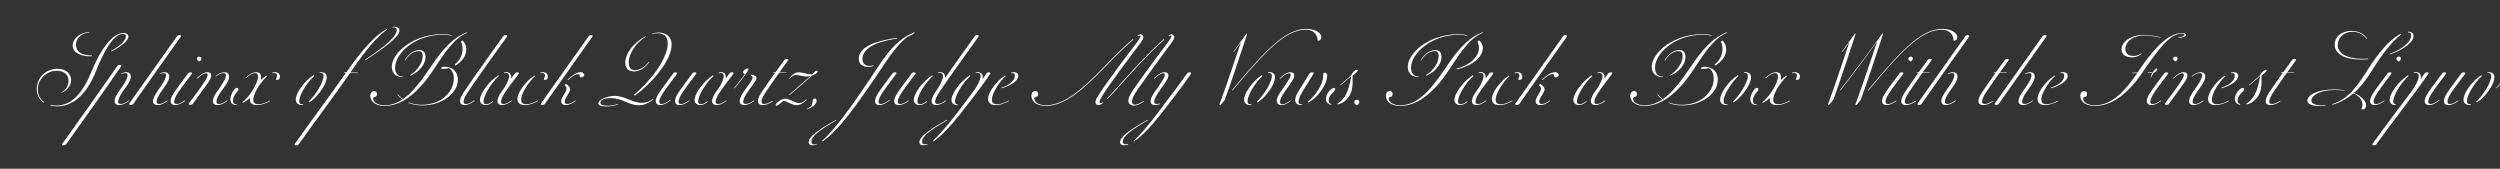 <svg width="4000" height="270" viewBox="0 0 4000 270" fill="none" xmlns="http://www.w3.org/2000/svg">
<rect x="0" y="0" width="4000" height="270" fill="#333333" stroke="none"/>
<g clip-path="url(#clip0_74_253)">
<path d="M91.08 170.165C87.375 170.165 83.54 169.645 80.42 168.93L80.68 167.76C83.475 168.345 86.855 168.865 89.91 168.865C114.48 168.865 132.55 149.04 146.59 114.07C157.445 86.835 177.27 52.775 197.615 52.775C202.75 52.775 205.415 55.31 205.415 58.625C205.415 65.255 192.48 75.59 178.05 82.285L177.595 81.31C190.53 74.68 201.45 65.125 201.45 58.3C201.45 56.155 200.215 54.27 196.575 54.27C180.91 54.27 164.66 85.665 154.325 111.99C136.385 157.555 112.4 170.165 91.08 170.165ZM58.775 142.215C58.775 125.055 73.14 110.04 91.99 110.04C105.835 110.04 113.765 118.36 113.765 128.24C113.765 136.105 108.37 144.035 98.815 148.52L98.36 147.74C105.965 143.45 109.67 136.56 109.67 129.605C109.67 119.985 102.78 113.225 91.015 113.225C74.245 113.225 60.53 126.81 60.53 142.605C60.53 150.99 63.975 158.53 70.67 163.405L69.955 164.315C62.61 159.245 58.775 151.055 58.775 142.215ZM116.3 72.86C116.3 62.525 126.505 52.45 142.56 51.15L142.69 51.995C128 53.36 121.565 62.85 121.565 71.82C121.565 82.935 131.315 88.915 147.175 88.72L147.24 89.825C146.135 90.02 145.29 90.085 144.12 90.085C128.975 90.085 116.3 84.365 116.3 72.86ZM101.642 232.5C99.108 232.5 98.522 231.785 100.082 229.575C125.237 194.215 162.808 141.63 187.443 105.945C188.548 104.32 189.653 103.865 191.538 103.865C194.073 103.865 194.788 104.58 193.293 106.79C169.763 141.11 132.842 193.045 106.127 230.42C104.892 232.045 103.592 232.5 101.642 232.5ZM183.283 161.78C183.283 158.14 185.428 153.265 189.198 147.675C191.733 143.775 193.683 141.305 197.258 136.04C201.483 129.67 204.148 124.34 204.148 120.44C204.148 118.555 203.498 116.865 200.443 116.865C198.623 116.865 196.478 117.45 194.203 118.62L193.878 117.71C196.673 116.28 199.338 115.5 201.743 115.5C204.538 115.5 206.358 116.41 207.463 117.515C208.828 118.945 209.348 120.7 209.348 122.52C209.348 124.925 208.438 128.955 204.278 135.325C201.223 140.07 198.883 142.8 195.958 147.155C191.668 153.59 189.003 159.05 189.003 162.625C189.003 164.64 189.848 166.395 193.098 166.395C196.673 166.395 201.223 164.185 206.033 160.61L206.618 161.455C201.028 165.615 195.438 168.15 190.823 168.15C188.223 168.15 186.208 167.435 184.908 166.135C183.868 165.095 183.283 163.665 183.283 161.78ZM209.052 167.825C206.517 167.825 205.737 167.045 207.362 164.835C232.582 129.54 261.052 89.045 283.022 58.3C284.192 56.675 284.907 56.22 287.052 56.22C289.587 56.22 290.562 56.87 288.937 59.145C267.487 89.11 236.937 132.53 213.537 165.745C212.367 167.37 211.002 167.825 209.052 167.825ZM244.737 161.78C244.737 158.14 246.947 153.265 250.717 147.675C253.252 143.775 255.202 141.305 258.712 136.04C263.002 129.67 265.667 124.34 265.667 120.44C265.667 118.555 265.017 116.865 261.962 116.865C260.142 116.865 257.997 117.45 255.722 118.62L255.397 117.71C258.192 116.28 260.857 115.5 263.262 115.5C266.057 115.5 267.812 116.41 268.917 117.515C270.347 118.945 270.802 120.7 270.802 122.52C270.802 124.925 269.892 128.955 265.797 135.325C262.742 140.07 260.402 142.8 257.477 147.155C253.122 153.59 250.522 159.05 250.522 162.625C250.522 164.64 251.367 166.395 254.552 166.395C258.192 166.395 262.742 164.185 267.552 160.61L268.137 161.455C262.482 165.615 256.957 168.15 252.342 168.15C249.742 168.15 247.662 167.435 246.362 166.135C245.387 165.095 244.737 163.665 244.737 161.78ZM318.987 98.21C317.557 98.21 315.087 96.13 315.087 93.855C315.087 91.84 316.907 90.605 318.922 90.605C320.937 90.605 322.302 91.775 322.302 93.53C322.302 94.83 321.587 95.87 320.872 96.91C320.287 97.495 319.897 98.21 318.987 98.21ZM272.967 161.65C272.967 158.075 275.047 153.265 278.817 147.675C284.342 139.355 292.467 129.02 300.527 117.905C301.697 116.41 302.412 115.76 304.622 115.76C307.222 115.76 308.002 116.67 306.442 118.815C298.707 129.41 292.402 137.08 285.577 147.155C281.222 153.59 278.622 159.05 278.622 162.625C278.622 164.705 279.467 166.46 282.587 166.46C286.162 166.46 290.777 164.185 295.587 160.61L296.172 161.455C290.517 165.615 284.927 168.15 280.442 168.15C277.907 168.15 275.892 167.435 274.657 166.135C273.617 165.095 272.967 163.6 272.967 161.65ZM304.497 167.695C301.832 167.695 301.052 166.85 302.677 164.705C310.672 153.72 313.597 150.6 322.112 138.445C330.822 126.03 332.317 121.935 332.317 119.725C332.317 118.23 331.602 117.19 329.652 117.19C326.207 117.19 321.072 120.57 315.482 125.965L314.767 125.185C320.747 119.465 326.727 115.5 331.797 115.5C334.007 115.5 335.697 116.215 336.737 117.255C337.517 118.035 338.037 119.14 338.037 120.765C338.037 124.145 335.567 128.5 332.057 133.44C324.647 143.775 316.782 154.89 308.852 165.615C307.747 167.11 306.642 167.695 304.497 167.695ZM340.572 161.78C340.572 158.14 342.717 153.265 346.487 147.675C349.022 143.775 350.972 141.305 354.547 136.04C358.772 129.67 361.437 124.34 361.437 120.44C361.437 118.555 360.787 116.865 357.732 116.865C354.352 116.865 350.062 118.88 345.317 122.585L344.732 121.805C349.932 117.905 354.807 115.5 359.032 115.5C361.827 115.5 363.647 116.41 364.752 117.515C366.117 118.945 366.637 120.7 366.637 122.52C366.637 124.925 365.727 128.955 361.567 135.325C358.512 140.07 356.172 142.8 353.247 147.155C348.957 153.59 346.292 159.05 346.292 162.625C346.292 164.64 347.137 166.395 350.387 166.395C353.962 166.395 358.512 164.185 363.322 160.61L363.907 161.455C358.252 165.615 352.727 168.15 348.112 168.15C345.512 168.15 343.497 167.435 342.197 166.135C341.157 165.095 340.572 163.665 340.572 161.78ZM387.995 163.405C397.745 156.255 412.825 134.155 412.825 122.585C412.825 119.27 411.85 116.93 408.015 116.93C404.375 116.93 399.825 119.14 393.65 125.12L393 124.34C399.63 118.1 404.895 115.5 409.9 115.5C413.02 115.5 414.775 116.54 415.88 117.645C417.505 119.27 417.96 122.845 417.375 127.98C420.56 125.25 424.265 122.26 426.475 120.895L427.19 122C416.725 131.555 405.22 149.495 405.22 159.57C405.22 163.665 407.17 166.785 413.28 166.785C417.96 166.785 424.59 164.965 431.87 160.675L432.26 161.585C424.59 166.135 417.245 168.15 411.2 168.15C406.52 168.15 403.66 166.98 401.775 165.16C400.475 163.86 399.37 161.195 399.89 156.775C396.38 159.895 392.61 162.56 388.71 164.64L387.995 163.405ZM368.625 158.465C368.625 152.225 373.175 144.945 375.45 142.605C376.62 141.435 377.595 140.59 379.22 140.59C380.715 140.59 381.56 141.565 381.56 142.865C381.56 146.505 372.72 151.705 372.72 160.805C372.72 164.9 374.54 166.915 377.855 166.915C378.245 166.915 378.635 166.85 379.025 166.785L379.155 167.89C378.7 167.955 378.31 167.955 377.79 167.955C371.745 167.955 368.625 164.51 368.625 158.465ZM435.51 116.345C437.07 115.825 438.695 115.5 440.19 115.5C445.13 115.5 447.925 118.62 447.925 122.715C447.925 124.145 447.535 125.64 446.495 126.745C445.78 127.395 444.74 127.85 442.79 127.85C441.945 127.85 441.555 127.525 441.555 126.81C441.555 125.445 443.245 123.69 443.245 120.895C443.245 118.23 441.88 116.8 439.15 116.8C438.11 116.8 437.005 116.995 435.835 117.385L435.51 116.345ZM482.897 168.15C479.582 168.15 477.047 166.915 475.552 165.355C474.317 164.12 473.212 162.3 473.212 159.245C473.212 151.055 481.467 138.38 491.412 128.435C494.532 125.25 498.302 122.39 501.812 120.31L502.657 121.61C491.672 131.62 478.802 151.38 478.802 161.78C478.802 164.9 479.907 166.915 483.092 166.915C483.677 166.915 484.262 166.85 484.847 166.72L485.042 167.955C484.392 168.085 483.677 168.15 482.897 168.15ZM493.687 162.56C505.062 152.16 517.672 131.23 517.672 121.805C517.672 118.88 516.437 116.67 513.252 116.67C512.667 116.67 512.082 116.735 511.497 116.865L511.237 115.955C512.212 115.695 513.252 115.5 514.292 115.5C516.827 115.5 519.102 116.28 520.597 117.775C521.832 119.01 522.677 120.83 522.677 123.755C522.677 133.18 513.642 146.765 503.242 157.165C500.837 159.57 497.717 162.04 494.532 163.99L493.687 162.56ZM473.996 232.5C471.461 232.5 470.486 231.785 472.111 229.575C507.861 179.46 528.921 151.64 551.216 119.79C553.231 116.995 553.491 116.475 550.371 116.475V115.695H553.491C553.946 115.695 554.076 115.695 554.466 115.305C578.581 80.335 601.461 55.57 618.621 46.405L619.336 47.575C604.906 56.675 583.716 81.44 560.706 116.02H572.341L572.276 116.865H560.056C538.086 148.91 514.361 179.915 478.221 230.42C477.051 232.11 475.946 232.5 473.996 232.5ZM583.781 95.805C616.216 73.9 634.741 58.95 634.741 47.835C634.741 45.82 633.311 43.805 630.321 43.805C629.736 43.805 629.151 43.87 628.501 44.065L628.241 43.025C629.216 42.765 630.191 42.7 631.166 42.7C635.456 42.7 639.161 45.235 639.161 48.94C639.161 58.365 618.816 73.9 584.236 96.585L583.781 95.805ZM645.046 123.495C635.231 123.625 626.911 118.49 626.911 106.79C626.911 97.105 633.476 87.355 640.626 80.205C656.551 64.28 681.836 54.66 707.381 54.66C713.361 54.66 718.431 55.245 722.786 56.22L722.591 57.13C718.626 56.155 713.816 55.635 707.901 55.635C664.481 55.635 632.111 85.015 632.111 108.415C632.111 118.23 638.026 122.65 645.046 122.65V123.495ZM592.461 153.265C592.461 148.91 594.931 145.595 598.636 145.595C601.431 145.595 603.316 147.675 603.316 150.47C603.316 153.07 601.691 155.02 599.026 155.41C597.661 155.54 597.011 155.93 597.011 157.295C597.011 162.04 601.691 168.41 615.731 168.41C625.936 168.41 635.166 165.095 643.941 159.18C640.561 156.645 637.831 153.915 635.751 151.51L636.401 150.925C638.481 153.265 641.211 155.995 644.786 158.595C659.996 148 673.841 129.8 688.791 107.57C706.471 81.31 723.501 60.315 747.486 51.54L747.811 52.32C727.791 60.315 713.231 81.44 694.706 109.975C674.036 141.76 646.606 169.515 615.731 169.515C597.596 169.515 592.461 159.765 592.461 153.265ZM647.516 96.585C652.911 86.51 662.466 80.075 670.916 80.075C676.961 80.075 680.861 83.455 680.861 91.125C680.861 102.825 670.656 115.24 656.616 121.09L656.161 120.05C667.146 113.55 676.376 100.745 676.376 89.89C676.376 83.585 673.646 81.83 669.356 81.83C662.336 81.83 653.691 87.29 648.231 96.975L647.516 96.585ZM653.756 164.575L654.081 163.73C660.321 166.46 667.081 167.63 675.141 167.63C705.561 167.63 726.101 147.35 726.101 125.705C726.101 118.815 723.956 112.575 718.301 109.065C715.636 109.715 711.736 110.3 708.746 110.3C706.601 110.3 705.561 110.04 705.561 109.13C705.561 108.09 708.616 106.855 712.061 106.855C723.891 106.855 732.601 114.785 732.601 127.525C732.601 149.625 706.601 168.67 675.986 168.67C667.471 168.67 660.191 167.435 653.756 164.575ZM727.401 103.085C735.266 97.3 740.076 88.655 740.076 77.995C740.076 73.835 739.296 70 737.476 66.75L739.946 64.735C744.236 68.765 746.056 73.575 746.056 78.84C746.056 89.37 738.906 98.925 728.896 104.775L727.401 103.085ZM743.551 168.15C741.016 168.15 739.001 167.435 737.701 166.135C736.661 165.095 736.076 163.6 736.076 161.65C736.076 158.075 738.156 153.265 741.926 147.675C761.556 118.23 786.061 85.08 804.911 58.3C806.016 56.74 806.731 56.22 808.941 56.22C811.541 56.22 812.321 57 810.826 59.145C791.586 86.315 768.771 117.19 748.686 147.155C744.331 153.59 741.731 159.05 741.731 162.625C741.731 164.705 742.576 166.46 745.696 166.46C749.271 166.46 753.886 164.185 758.696 160.61L759.281 161.455C753.626 165.615 748.036 168.15 743.551 168.15ZM776.71 168.15C774.435 168.15 772.225 167.565 770.34 165.68C768.975 164.315 767.935 162.56 767.935 159.83C767.935 152.94 774.63 141.76 782.625 133.05C787.175 128.11 792.44 123.625 797.445 120.44L798.225 121.805C786.59 131.75 773.72 152.42 773.72 162.17C773.72 164.445 774.435 166.72 777.945 166.72C781 166.72 784.64 164.965 788.475 161.975L789.125 162.82C784.38 166.59 780.285 168.15 776.71 168.15ZM795.95 161.65C795.95 158.075 798.03 153.265 801.8 147.675C803.555 145.075 805.57 142.215 807.715 139.225C811.875 132.4 814.605 125.9 814.605 121.87C814.605 119.075 813.37 116.735 809.99 116.735C809.015 116.735 807.91 116.865 806.805 117.32L806.48 116.215C807.78 115.695 809.08 115.5 810.38 115.5C813.175 115.5 814.865 116.475 815.84 117.45C817.14 118.75 818.18 121.09 817.79 125.64C819.675 123.105 821.625 120.505 823.51 117.905C824.68 116.41 825.395 115.76 827.605 115.76C830.205 115.76 830.985 116.67 829.425 118.815C821.69 129.41 815.385 137.08 808.56 147.155C804.205 153.59 801.605 159.05 801.605 162.625C801.605 164.705 802.45 166.46 805.57 166.46C809.145 166.46 813.76 164.185 818.57 160.61L819.155 161.455C813.5 165.615 807.91 168.15 803.425 168.15C800.89 168.15 798.875 167.435 797.64 166.135C796.6 165.095 795.95 163.6 795.95 161.65ZM839.835 168.15C835.155 168.15 832.36 166.98 830.475 165.16C828.915 163.6 827.81 161.455 827.81 158.4C827.81 149.365 837.365 136.625 845.295 128.695C848.415 125.575 851.86 122.91 855.175 120.895L855.825 122C845.425 131.555 833.855 149.495 833.855 159.57C833.855 163.665 835.87 166.785 841.98 166.785C846.595 166.785 853.225 164.965 860.505 160.675L860.96 161.585C853.29 166.135 845.88 168.15 839.835 168.15ZM864.145 116.345C865.77 115.825 867.33 115.5 868.825 115.5C873.83 115.5 876.56 118.62 876.56 122.715C876.56 124.145 876.235 125.64 875.13 126.745C874.48 127.395 873.44 127.85 871.425 127.85C870.58 127.85 870.19 127.525 870.19 126.81C870.19 125.445 871.945 123.69 871.945 120.895C871.945 118.23 870.58 116.8 867.785 116.8C866.745 116.8 865.705 116.995 864.535 117.385L864.145 116.345ZM867.685 167.825C865.15 167.825 864.37 167.045 865.995 164.835C891.215 129.54 919.685 89.045 941.655 58.3C942.825 56.675 943.54 56.22 945.685 56.22C948.22 56.22 949.13 56.935 947.57 59.145C925.6 89.5 890.5 140.135 872.17 165.745C871 167.435 869.635 167.825 867.685 167.825ZM897.91 161.78C897.91 155.54 906.425 147.675 906.425 141.63C906.425 140.655 905.97 138.575 903.175 135.845L905.71 134.22C909.935 137.145 912.275 140.33 912.275 142.735C912.275 148.39 903.63 156.255 903.63 162.69C903.63 164.64 904.41 166.395 907.595 166.395C911.17 166.395 915.72 164.25 920.595 160.675L921.18 161.455C915.59 165.68 910.065 168.15 905.385 168.15C903.24 168.15 900.965 167.63 899.665 166.33C898.43 165.095 897.91 163.665 897.91 161.78ZM907.92 127.525C915.85 120.05 923.195 115.5 928.72 115.5C930.93 115.5 932.555 116.215 933.53 117.19C934.245 117.97 934.83 118.88 934.83 120.05C934.83 122.39 931.58 123.82 929.565 123.82C928.2 123.82 927.485 122.975 927.485 121.22C927.485 119.725 926.705 118.685 924.82 118.685C921.05 118.685 916.175 121.35 908.7 128.24L907.92 127.525ZM1014.27 114.265C1006.99 114.265 1000.42 110.82 1000.42 100.355C1000.42 84.17 1015.63 67.075 1032.73 58.04L1033.12 58.885C1018.1 67.66 1005.95 85.535 1005.95 100.03C1005.95 108.155 1009.39 112.25 1015.96 112.25C1022.26 112.25 1030.78 108.35 1038.12 99.055L1038.84 99.575C1031.36 109.39 1023.04 114.265 1014.27 114.265ZM957.328 165.42C957.328 159.31 972.733 153.395 982.938 153.395C1000.29 153.395 1011.54 164.575 1026.81 164.575C1033.38 164.575 1039.16 162.17 1045.08 158.205L1045.73 158.855C1038.45 164.575 1031.17 168.41 1021.87 168.41C1006.08 168.41 996.003 156.97 976.763 156.97C966.688 156.97 960.643 160.22 960.643 164.185C960.643 167.435 964.543 169.125 971.953 169.125C977.088 169.125 983.003 168.28 988.723 166.525L989.048 167.37C982.938 169.255 976.308 170.36 969.678 170.36C961.098 170.36 957.328 168.475 957.328 165.42ZM1014.01 151.835C1039.62 131.49 1068.41 93.79 1068.41 69.805C1068.41 57.78 1061.26 53.165 1052.1 53.165C1048.98 53.165 1046.18 53.685 1043.39 54.465L1043.19 53.75C1046.7 52.58 1050.08 52.06 1053.33 52.06C1064.58 52.06 1074.59 57.585 1074.59 71.69C1074.59 96.585 1043.13 133.18 1015.89 152.94L1014.01 151.835ZM1056.44 168.15C1054.03 168.15 1052.08 167.435 1050.85 166.2C1049.81 165.16 1049.16 163.73 1049.16 161.78C1049.16 158.205 1051.3 153.395 1055.14 147.675C1060.66 139.355 1068.66 129.15 1076.91 117.905C1078.02 116.41 1078.73 115.76 1080.94 115.76C1083.61 115.76 1084.32 116.67 1082.76 118.815C1075.03 129.41 1068.53 137.34 1061.83 147.285C1057.41 153.72 1054.81 159.245 1054.81 162.755C1054.81 164.705 1055.59 166.395 1058.58 166.395C1062.29 166.395 1067.23 163.795 1072.43 159.7L1073.01 160.48C1066.97 165.225 1061.18 168.15 1056.44 168.15ZM1079.97 161.65C1079.97 158.075 1082.05 153.265 1085.82 147.675C1091.34 139.355 1099.47 129.02 1107.53 117.905C1108.7 116.41 1109.35 115.76 1111.56 115.76C1114.22 115.76 1115 116.67 1113.44 118.815C1105.64 129.41 1099.34 137.08 1092.58 147.155C1088.22 153.59 1085.62 159.05 1085.62 162.625C1085.62 164.705 1086.47 166.46 1089.59 166.46C1093.16 166.46 1097.78 164.185 1102.59 160.61L1103.17 161.455C1097.52 165.615 1091.93 168.15 1087.44 168.15C1084.91 168.15 1082.89 167.435 1081.59 166.135C1080.55 165.095 1079.97 163.6 1079.97 161.65ZM1120.12 168.15C1117.84 168.15 1115.63 167.565 1113.75 165.68C1112.38 164.315 1111.34 162.56 1111.34 159.83C1111.34 152.94 1118.04 141.76 1126.03 133.05C1130.58 128.11 1135.85 123.625 1140.85 120.44L1141.63 121.805C1130 131.75 1117.13 152.42 1117.13 162.17C1117.13 164.445 1117.84 166.72 1121.35 166.72C1124.41 166.72 1128.05 164.965 1131.88 161.975L1132.53 162.82C1127.79 166.59 1123.69 168.15 1120.12 168.15ZM1139.36 161.65C1139.36 158.075 1141.44 153.265 1145.21 147.675C1146.96 145.075 1148.98 142.215 1151.12 139.225C1155.28 132.4 1158.01 125.9 1158.01 121.87C1158.01 119.075 1156.78 116.735 1153.4 116.735C1152.42 116.735 1151.32 116.865 1150.21 117.32L1149.89 116.215C1151.19 115.695 1152.49 115.5 1153.79 115.5C1156.58 115.5 1158.27 116.475 1159.25 117.45C1160.55 118.75 1161.59 121.09 1161.2 125.64C1163.08 123.105 1165.03 120.505 1166.92 117.905C1168.09 116.41 1168.8 115.76 1171.01 115.76C1173.61 115.76 1174.39 116.67 1172.83 118.815C1165.1 129.41 1158.79 137.08 1151.97 147.155C1147.61 153.59 1145.01 159.05 1145.01 162.625C1145.01 164.705 1145.86 166.46 1148.98 166.46C1152.55 166.46 1157.17 164.185 1161.98 160.61L1162.56 161.455C1156.91 165.615 1151.32 168.15 1146.83 168.15C1144.3 168.15 1142.28 167.435 1141.05 166.135C1140.01 165.095 1139.36 163.6 1139.36 161.65ZM1191.03 168.15C1188.43 168.15 1186.35 167.435 1185.05 166.135C1184.01 165.095 1183.43 163.665 1183.43 161.78C1183.43 158.14 1185.64 153.265 1189.34 147.675C1191.94 143.71 1195.52 138.77 1198.64 134.48C1201.82 130.125 1204.1 127.005 1204.1 124.275C1204.1 122.455 1202.99 121.285 1201.04 120.57L1201.69 119.335C1206.24 119.92 1210.34 121.48 1210.34 125.055C1210.34 128.11 1207.28 131.815 1202.73 137.99C1200.52 140.85 1198.9 143.125 1196.17 147.155C1191.81 153.59 1189.15 159.05 1189.15 162.625C1189.15 164.64 1189.99 166.395 1193.24 166.395C1196.82 166.395 1201.37 164.185 1206.11 160.675L1206.76 161.455C1201.17 165.68 1195.65 168.15 1191.03 168.15ZM1174.46 140.915C1182.45 131.035 1186.68 125.705 1191.81 118.555C1189.67 117.84 1189.02 116.93 1189.02 115.695C1189.02 112.12 1194.22 109.455 1196.23 109.455C1197.14 109.455 1197.53 109.845 1197.53 110.495C1197.53 112.9 1193.37 119.075 1175.24 141.435L1174.46 140.915ZM1220.44 168.15C1217.71 168.15 1215.69 167.435 1214.33 166.135C1213.29 165.095 1212.7 163.6 1212.7 161.65C1212.7 157.88 1214.98 152.94 1218.94 146.96C1227.72 134.025 1233.63 125.51 1239.03 118.035C1239.87 116.8 1239.42 116.54 1237.27 116.54V115.76H1240.65C1245.14 109.52 1249.3 103.735 1254.69 96.39C1255.86 94.765 1256.9 94.31 1258.85 94.31C1261.39 94.31 1262.17 95.025 1260.48 97.3C1255.08 104.97 1251.18 110.235 1246.96 116.02H1258.33V116.8H1246.44C1241.04 124.275 1235.32 132.335 1225.7 146.505C1221.15 153.265 1218.36 158.79 1218.36 162.56C1218.36 164.575 1219.14 166.395 1222.71 166.395C1226.42 166.395 1230.97 164.445 1235.84 161.325L1236.36 162.235C1230.71 165.94 1225.18 168.15 1220.44 168.15ZM1262.44 151.705C1274.4 141.37 1289.02 128.63 1296.82 121.61L1296.63 121.35C1294.16 121.935 1291.95 122.39 1289.87 122.39C1284.54 122.39 1277 119.855 1273.68 119.855C1270.24 119.855 1266.92 122.13 1263.28 126.095L1262.5 125.315C1267.57 119.465 1272.38 115.63 1277.91 115.63C1283.11 115.63 1292.08 119.01 1299.23 119.01C1303.13 115.045 1305.34 113.16 1307.09 113.16C1307.94 113.16 1308.39 113.615 1308.39 114.395C1308.39 115.955 1305.27 119.075 1299.36 120.765C1289.61 129.54 1275.05 142.15 1263.09 152.42L1262.44 151.705ZM1240.99 168.02C1240.99 164.835 1250.35 157.88 1256.46 157.88C1263.41 157.88 1271.99 164.965 1278.75 164.965C1282.26 164.965 1286.16 162.625 1289.93 159.115L1290.71 159.895C1285.38 165.095 1280.12 168.28 1274.66 168.28C1266.79 168.28 1259.32 161.78 1253.34 161.26C1246.84 167.045 1244.43 169.125 1242.29 169.125C1241.31 169.125 1240.99 168.67 1240.99 168.02ZM1291.09 174.26C1296.23 171.855 1300.13 169.06 1300.13 161.78C1300.13 159.18 1301.95 157.62 1303.64 157.62C1305.33 157.62 1306.63 159.18 1306.63 161.13C1306.63 167.695 1297.59 172.895 1291.29 174.975L1291.09 174.26ZM1388.94 107.05C1381.27 107.05 1373.99 103.28 1373.99 94.18C1373.99 71.495 1412.4 63.5 1435.28 60.64V61.745C1414.16 64.865 1379.9 72.665 1379.9 94.44C1379.9 101.005 1383.67 105.425 1390.82 105.425C1393.36 105.425 1395.57 105.1 1397.52 104.58L1397.84 105.49C1395.37 106.4 1392.38 107.05 1388.94 107.05ZM1293.78 227.56C1293.78 218.915 1309.18 207.735 1337.65 191.745L1338.04 192.655C1311.26 208.125 1298.2 217.94 1298.2 226.65C1298.2 229.38 1299.5 231.135 1302.68 231.135C1303.85 231.135 1305.09 230.875 1306.39 230.485L1306.71 231.265C1304.37 232.045 1302.1 232.5 1300.02 232.5C1296.05 232.5 1293.78 230.745 1293.78 227.56ZM1315.36 225.025C1324.98 217.225 1337.13 202.535 1350.33 185.635C1365.08 165.94 1379.71 145.01 1404.41 107.57C1425.47 75.85 1441.07 60.315 1463.04 51.54L1463.23 52.32C1461.28 54.66 1457.45 56.935 1452.57 58.365C1440.09 67.595 1425.73 85.6 1409.93 109.975C1397.91 128.565 1371.91 165.615 1358.45 183.035C1342.07 203.9 1327.71 218.525 1316.2 226.195L1315.36 225.025ZM1407.21 168.15C1404.8 168.15 1402.85 167.435 1401.62 166.2C1400.58 165.16 1399.93 163.73 1399.93 161.78C1399.93 158.205 1402.07 153.395 1405.91 147.675C1411.43 139.355 1419.43 129.15 1427.68 117.905C1428.79 116.41 1429.5 115.76 1431.71 115.76C1434.38 115.76 1435.09 116.67 1433.53 118.815C1425.8 129.41 1419.3 137.34 1412.6 147.285C1408.18 153.72 1405.58 159.245 1405.58 162.755C1405.58 164.705 1406.36 166.395 1409.35 166.395C1413.06 166.395 1418 163.795 1423.2 159.7L1423.78 160.48C1417.74 165.225 1411.95 168.15 1407.21 168.15ZM1430.74 161.65C1430.74 158.075 1432.82 153.265 1436.59 147.675C1442.11 139.355 1450.24 129.02 1458.3 117.905C1459.47 116.41 1460.12 115.76 1462.33 115.76C1464.99 115.76 1465.77 116.67 1464.21 118.815C1456.41 129.41 1450.11 137.08 1443.35 147.155C1438.99 153.59 1436.39 159.05 1436.39 162.625C1436.39 164.705 1437.24 166.46 1440.36 166.46C1443.93 166.46 1448.55 164.185 1453.36 160.61L1453.94 161.455C1448.29 165.615 1442.7 168.15 1438.21 168.15C1435.68 168.15 1433.66 167.435 1432.36 166.135C1431.32 165.095 1430.74 163.6 1430.74 161.65ZM1470.89 168.15C1468.61 168.15 1466.4 167.565 1464.52 165.68C1463.15 164.315 1462.11 162.56 1462.11 159.83C1462.11 152.94 1468.81 141.76 1476.8 133.05C1481.35 128.11 1486.62 123.625 1491.62 120.44L1492.4 121.805C1480.77 131.75 1467.9 152.42 1467.9 162.17C1467.9 164.445 1468.61 166.72 1472.12 166.72C1475.18 166.72 1478.82 164.965 1482.65 161.975L1483.3 162.82C1478.56 166.59 1474.46 168.15 1470.89 168.15ZM1490.52 161.65C1490.52 158.075 1492.6 153.265 1496.37 147.675C1497.08 146.635 1497.8 145.53 1498.51 144.425L1498.45 144.49C1504.49 135.91 1508.78 126.94 1508.78 121.87C1508.78 119.075 1507.55 116.67 1504.17 116.67C1503.19 116.67 1502.09 116.8 1500.98 117.255L1500.66 116.215C1501.96 115.695 1503.26 115.5 1504.56 115.5C1507.35 115.5 1509.04 116.475 1510.02 117.45C1511.25 118.685 1512.23 120.765 1512.03 124.795C1528.02 101.85 1545.25 78.32 1559.35 58.3C1560.46 56.74 1561.17 56.22 1563.38 56.22C1565.98 56.22 1566.76 57 1565.27 59.145C1546.03 86.315 1523.21 117.19 1503.13 147.155C1498.77 153.59 1496.17 159.05 1496.17 162.625C1496.17 164.705 1497.02 166.46 1500.14 166.46C1503.71 166.46 1508.33 164.185 1513.14 160.61L1513.72 161.455C1508.07 165.615 1502.48 168.15 1497.99 168.15C1495.46 168.15 1493.44 167.435 1492.14 166.135C1491.1 165.095 1490.52 163.6 1490.52 161.65ZM1492.65 225.415C1511.89 207.54 1537.43 172.895 1546.21 161.13L1558.69 144.49C1564.73 135.91 1569.02 126.94 1569.02 121.87C1569.02 119.075 1567.72 116.67 1564.41 116.67C1563.43 116.67 1562.33 116.8 1561.22 117.255L1560.83 116.215C1562.2 115.695 1563.5 115.5 1564.8 115.5C1567.59 115.5 1569.22 116.475 1570.26 117.45C1571.49 118.685 1573.18 121.35 1572.08 126.81C1574.22 123.625 1576.37 120.375 1578.45 117.45C1579.36 116.15 1580.14 115.76 1581.96 115.76C1584.75 115.76 1585.4 116.605 1583.91 118.815C1572.01 136.3 1558.56 154.11 1535.81 183.035C1519.36 203.9 1504.8 218.72 1493.3 226.39L1492.65 225.415ZM1471 227.56C1471 218.85 1486.41 207.735 1514.94 191.68L1515.33 192.59C1488.49 208.125 1475.36 217.94 1475.36 226.52C1475.36 229.185 1476.66 230.94 1479.84 230.94C1481.01 230.94 1482.31 230.68 1483.68 230.29L1484 231.2C1481.6 232.045 1479.32 232.5 1477.18 232.5C1473.28 232.5 1471 230.745 1471 227.56ZM1522.35 159.83C1522.35 152.94 1529.05 141.76 1537.11 132.985C1541.59 128.11 1546.86 123.625 1551.86 120.44L1552.64 121.805C1540.94 131.75 1528.01 152.485 1528.01 162.365C1528.01 164.64 1528.79 166.915 1532.1 167.045L1532.04 168.215C1528.79 168.28 1526.64 167.565 1524.69 165.68C1523.39 164.315 1522.35 162.56 1522.35 159.83ZM1592.93 168.15C1588.25 168.15 1585.39 166.98 1583.57 165.16C1582.01 163.6 1580.97 161.455 1580.97 158.27C1580.97 149.3 1589.68 137.21 1597.8 129.085C1600.79 126.095 1604.56 123.105 1608.27 120.765L1608.92 121.935C1598.26 131.23 1587.01 149.625 1587.01 159.57C1587.01 163.665 1588.9 166.785 1595.14 166.785C1599.82 166.785 1606.45 165.095 1613.79 161L1614.18 161.845C1606.32 166.2 1598.71 168.15 1592.93 168.15ZM1602.42 140.2C1614.38 136.365 1623.74 129.41 1623.74 121.09C1623.74 118.555 1622.83 116.93 1620.03 116.93C1619.32 116.93 1618.47 117.06 1617.56 117.19L1617.37 116.28C1618.86 115.825 1620.42 115.5 1621.92 115.5C1627.18 115.5 1629.26 118.295 1629.26 121.48C1629.26 129.02 1617.69 137.015 1602.81 141.24L1602.42 140.2ZM1673.5 169.515C1655.37 169.515 1650.23 159.765 1650.23 153.265C1650.23 148.91 1652.77 145.595 1656.41 145.595C1659.2 145.595 1661.15 147.675 1661.15 150.47C1661.15 153.07 1659.46 155.02 1656.8 155.41C1655.43 155.54 1654.85 155.93 1654.85 157.295C1654.85 162.04 1659.53 168.41 1673.63 168.41C1702.04 168.41 1732.26 142.67 1765.41 108.09C1787.84 84.69 1801.29 72.08 1812.67 62.525L1813.38 63.435C1802.59 72.6 1789.4 85.015 1766.26 108.935C1733.04 143.385 1703.01 169.515 1673.5 169.515ZM1752.74 163.665C1752.74 160.74 1754.36 157.555 1757.22 153.005C1772.5 128.695 1805.32 85.925 1816.96 70.65C1822.22 63.825 1824.69 59.665 1824.69 57.845C1824.69 57.26 1824.43 56.87 1823.78 56.87C1823.13 56.87 1822.09 57.26 1820.79 58.04L1820.14 56.935C1822.09 55.635 1823.72 54.92 1824.82 54.92C1826.71 54.92 1829.37 56.155 1829.37 59.6C1829.37 62.2 1826.97 65.84 1823.78 70.13C1805.39 94.57 1772.56 137.795 1761.9 156.32C1758.52 161.845 1758.85 165.16 1760.73 165.16C1761.58 165.16 1762.81 164.64 1764.37 163.535L1765.09 164.38C1761.71 167.175 1759.63 168.215 1757.74 168.215C1754.75 168.215 1752.74 166.33 1752.74 163.665ZM1771.26 157.425C1781.66 147.025 1792.06 134.35 1816.89 107.57C1838.21 84.625 1851.47 71.95 1862.13 62.59L1862.91 63.435C1852.77 72.405 1839.64 84.95 1817.74 108.48C1793.56 134.48 1783.09 147.35 1772.04 158.27L1771.26 157.425ZM1805.32 161.065C1805.32 155.41 1809.81 148.13 1817.41 137.34C1832.88 115.5 1858.69 80.725 1866.49 70.52C1871.75 63.695 1874.16 59.6 1874.16 57.78C1874.16 57.195 1873.9 56.805 1873.25 56.805C1872.6 56.805 1871.56 57.195 1870.26 57.975L1869.61 56.935C1871.56 55.635 1873.31 54.855 1874.42 54.855C1876.11 54.855 1878.9 56.35 1878.9 59.405C1878.9 61.745 1876.43 65.84 1873.25 70.065C1858.95 88.915 1835.35 121.415 1821.57 141.175C1813.06 153.33 1811.11 159.115 1811.11 162.625C1811.11 166.005 1812.99 167.435 1815.92 167.435C1819.43 167.435 1824.5 165.16 1829.76 161.52L1830.35 162.3C1824.56 166.46 1818.91 168.995 1814.36 168.995C1811.17 168.995 1808.77 167.825 1807.4 166.395C1806.1 165.16 1805.32 163.405 1805.32 161.065ZM1848.14 168.15C1845.87 168.15 1843.85 167.565 1842.49 166.2C1841.51 165.16 1840.93 163.795 1840.93 161.975C1840.93 158.27 1843.2 153.33 1847.1 147.61C1850.16 143.06 1851.78 140.98 1854.25 137.405C1862.44 125.64 1863.81 121.805 1863.81 119.725C1863.81 118.23 1863.09 117.19 1861.14 117.19C1857.7 117.19 1852.56 120.57 1846.91 125.965L1846.19 125.185C1852.24 119.465 1858.15 115.5 1863.29 115.5C1865.43 115.5 1867.19 116.215 1868.23 117.255C1869.01 118.035 1869.53 119.14 1869.53 120.83C1869.53 124.08 1867.19 128.11 1864.07 132.66C1861.27 136.82 1857.63 141.695 1853.73 147.415C1849.38 153.85 1846.65 159.245 1846.65 162.755C1846.65 164.705 1847.43 166.395 1850.42 166.395C1852.04 166.395 1853.67 166.07 1855.36 165.42L1855.55 166.59C1852.82 167.565 1850.48 168.15 1848.14 168.15ZM1792.11 227.56C1792.11 218.85 1807.52 207.735 1836.12 191.68L1836.44 192.59C1809.6 208.125 1796.53 217.94 1796.53 226.52C1796.53 229.185 1797.83 230.94 1801.02 230.94C1802.19 230.94 1803.49 230.68 1804.85 230.29L1805.11 231.2C1802.77 232.045 1800.5 232.5 1798.35 232.5C1794.39 232.5 1792.11 230.745 1792.11 227.56ZM1813.63 225.22C1823.25 217.355 1835.47 202.6 1848.66 185.635C1882.33 141.175 1888.05 133.44 1899.17 117.905C1900.21 116.28 1901.05 115.76 1903.13 115.76C1905.86 115.76 1906.51 116.605 1905.08 118.815C1890.46 140.2 1873.43 162.04 1856.92 183.035C1840.54 203.9 1825.91 218.72 1814.47 226.39L1813.63 225.22ZM1950.95 167.63C1966.81 124.6 1977.67 89.89 1985.01 68.895L1984.62 68.635L1974.09 83.325L1973.44 82.74L1994.37 53.685L1995.54 54.14C1984.56 86.965 1972.92 122.975 1959.73 159.765L1952.84 168.215L1950.95 167.63ZM1971.36 144.035C2030.12 72.795 2059.96 46.21 2090.25 46.21C2105.26 46.21 2114.23 53.23 2114.23 59.405C2114.23 63.045 2111.76 65.125 2109.42 65.125C2108.38 65.125 2108.12 64.8 2108.12 63.63C2107.6 55.375 2101.82 47.575 2089.21 47.575C2058.72 47.575 2028.24 76.955 1972.08 144.75L1971.36 144.035ZM2000.24 168.15C1996.93 168.15 1994.39 166.915 1992.9 165.355C1991.66 164.12 1990.56 162.3 1990.56 159.245C1990.56 151.055 1998.81 138.38 2008.76 128.435C2011.88 125.25 2015.65 122.39 2019.16 120.31L2020 121.61C2009.02 131.62 1996.15 151.38 1996.15 161.78C1996.15 164.9 1997.25 166.915 2000.44 166.915C2001.02 166.915 2001.61 166.85 2002.19 166.72L2002.39 167.955C2001.74 168.085 2001.02 168.15 2000.24 168.15ZM2011.03 162.56C2022.41 152.16 2035.02 131.23 2035.02 121.805C2035.02 118.88 2033.78 116.67 2030.6 116.67C2030.01 116.67 2029.43 116.735 2028.84 116.865L2028.58 115.955C2029.56 115.695 2030.6 115.5 2031.64 115.5C2034.17 115.5 2036.45 116.28 2037.94 117.775C2039.18 119.01 2040.02 120.83 2040.02 123.755C2040.02 133.18 2030.99 146.765 2020.59 157.165C2018.18 159.57 2015.06 162.04 2011.88 163.99L2011.03 162.56ZM2050.59 168.15C2047.93 168.15 2045.85 167.24 2044.48 165.94C2043.44 164.9 2042.73 163.405 2042.73 161.325C2042.73 157.685 2045 152.875 2048.64 147.35C2051.31 143.255 2053.13 140.98 2055.6 137.405C2063.79 125.64 2065.09 121.805 2065.09 119.725C2065.09 118.23 2064.44 117.255 2062.49 117.255C2059.04 117.255 2053.91 120.57 2048.25 125.965L2047.54 125.185C2053.45 119.465 2059.5 115.5 2064.57 115.5C2066.78 115.5 2068.47 116.215 2069.57 117.255C2070.29 118.035 2070.87 119.14 2070.87 120.765C2070.87 123.95 2068.6 127.98 2065.54 132.4C2062.88 136.495 2059.24 141.37 2055.34 147.09C2050.85 153.655 2047.99 159.245 2047.99 162.95C2047.99 164.965 2048.84 166.915 2051.89 166.915C2055.34 166.915 2059.76 164.51 2064.31 160.74L2064.89 161.52C2060.02 165.615 2055.21 168.15 2050.59 168.15ZM2072.3 160.025C2072.3 155.995 2074.12 151.705 2078.09 145.14C2081.6 139.355 2089.33 127.2 2095.12 117.84C2096.22 116.215 2097.26 115.76 2099.47 115.76C2102.2 115.76 2102.66 116.41 2101.23 118.75C2096.22 126.81 2092.97 132.14 2088.23 139.55C2081.08 150.925 2077.63 158.01 2077.63 162.43C2077.63 164.835 2078.48 166.98 2081.99 166.98C2082.51 166.98 2082.96 166.915 2083.48 166.785L2083.61 167.89C2082.9 168.02 2082.18 168.085 2081.4 168.085C2078.93 168.085 2076.27 167.435 2074.38 165.55C2073.21 164.38 2072.3 162.625 2072.3 160.025ZM2092.19 163.015C2104.67 153.135 2117.02 135 2117.02 122.065C2117.02 117.71 2117.35 116.15 2119.43 116.15C2121.7 116.15 2123.52 117.97 2123.52 120.57C2123.52 133.245 2113.51 147.025 2105.06 155.475C2102.14 158.4 2096.74 162.105 2092.97 164.25L2092.19 163.015ZM2129.82 167.63C2124.56 166.72 2121.44 163.08 2121.44 158.14C2121.44 150.08 2129.89 140.59 2134.18 140.59C2135.61 140.59 2136.52 141.435 2136.52 142.865C2136.52 144.165 2135.54 145.01 2134.76 145.92C2132.94 147.935 2125.86 153.395 2125.86 160.675C2125.86 163.86 2127.22 165.875 2130.21 166.525L2129.82 167.63ZM2139.9 165.875C2151.6 158.985 2158.03 146.18 2161.87 122.39L2161.61 122.13C2154.52 128.305 2150.1 132.075 2144.71 136.56L2144.19 135.91C2149.78 131.165 2154.52 127.135 2162 120.505C2163.1 116.67 2168.3 111.6 2171.23 111.6C2172.14 111.6 2172.46 112.055 2172.46 112.575C2172.46 114.005 2169.28 117.45 2164.14 120.96C2164.6 138.315 2164.34 149.365 2153.61 160.09C2150.36 163.34 2145.42 166.07 2140.16 167.11L2139.9 165.875ZM2171.15 168.41C2169.52 168.41 2166.66 166.005 2166.66 163.275C2166.66 161 2168.74 159.635 2171.15 159.635C2173.36 159.635 2174.92 160.935 2174.92 163.015C2174.92 164.51 2174.2 165.745 2173.29 166.785C2172.77 167.5 2172.12 168.41 2171.15 168.41ZM2270.55 122.65C2263.53 122.65 2257.62 118.23 2257.62 108.415C2257.62 85.015 2291.16 55.635 2333.41 55.635C2338.74 55.635 2343.55 56.155 2347.51 57.13L2347.71 56.22C2343.35 55.245 2338.22 54.66 2332.89 54.66C2307.34 54.66 2282.06 64.28 2266.13 80.205C2258.98 87.355 2252.42 97.105 2252.42 106.79C2252.42 118.49 2260.74 123.625 2270.55 123.495V122.65ZM2217.38 153.265C2217.38 148.91 2219.85 145.595 2223.56 145.595C2226.35 145.595 2228.24 147.675 2228.24 150.47C2228.24 153.07 2226.61 155.02 2223.95 155.41C2222.58 155.54 2221.93 155.93 2221.93 157.295C2221.93 162.04 2226.61 168.41 2240.65 168.41C2269.77 168.41 2291.29 140.85 2313.71 107.57C2331.39 81.31 2348.42 60.315 2372.41 51.54L2372.73 52.32C2352.71 60.315 2338.15 81.44 2319.69 109.975C2299.02 141.76 2271.53 169.515 2240.65 169.515C2222.52 169.515 2217.38 159.765 2217.38 153.265ZM2273.02 96.585C2278.42 86.51 2287.97 80.075 2296.42 80.075C2302.47 80.075 2306.37 83.455 2306.37 91.125C2306.37 102.825 2296.16 115.24 2282.12 121.09L2281.67 120.05C2292.65 113.55 2301.88 100.745 2301.88 89.89C2301.88 83.585 2299.15 81.83 2294.86 81.83C2287.84 81.83 2279.2 87.29 2273.74 96.975L2273.02 96.585ZM2330.29 109.975C2352.06 104.385 2366.36 90.54 2366.36 76.37C2366.36 73.25 2365.39 69.675 2363.89 66.49L2366.36 64.41C2370.52 67.725 2372.54 72.21 2372.54 77.02C2372.54 91.32 2355.44 105.555 2330.48 111.08L2330.29 109.975ZM2335.82 168.15C2333.55 168.15 2331.34 167.565 2329.45 165.68C2328.09 164.315 2327.05 162.56 2327.05 159.83C2327.05 152.94 2333.74 141.76 2341.74 133.05C2346.29 128.11 2351.55 123.625 2356.56 120.44L2357.34 121.805C2345.7 131.75 2332.83 152.42 2332.83 162.17C2332.83 164.445 2333.55 166.72 2337.06 166.72C2340.11 166.72 2343.75 164.965 2347.59 161.975L2348.24 162.82C2343.49 166.59 2339.4 168.15 2335.82 168.15ZM2355.06 161.65C2355.06 158.075 2357.14 153.265 2360.91 147.675C2362.67 145.075 2364.68 142.215 2366.83 139.225C2370.99 132.4 2373.72 125.9 2373.72 121.87C2373.72 119.075 2372.48 116.735 2369.1 116.735C2368.13 116.735 2367.02 116.865 2365.92 117.32L2365.59 116.215C2366.89 115.695 2368.19 115.5 2369.49 115.5C2372.29 115.5 2373.98 116.475 2374.95 117.45C2376.25 118.75 2377.29 121.09 2376.9 125.64C2378.79 123.105 2380.74 120.505 2382.62 117.905C2383.79 116.41 2384.51 115.76 2386.72 115.76C2389.32 115.76 2390.1 116.67 2388.54 118.815C2380.8 129.41 2374.5 137.08 2367.67 147.155C2363.32 153.59 2360.72 159.05 2360.72 162.625C2360.72 164.705 2361.56 166.46 2364.68 166.46C2368.26 166.46 2372.87 164.185 2377.68 160.61L2378.27 161.455C2372.61 165.615 2367.02 168.15 2362.54 168.15C2360 168.15 2357.99 167.435 2356.75 166.135C2355.71 165.095 2355.06 163.6 2355.06 161.65ZM2398.95 168.15C2394.27 168.15 2391.47 166.98 2389.59 165.16C2388.03 163.6 2386.92 161.455 2386.92 158.4C2386.92 149.365 2396.48 136.625 2404.41 128.695C2407.53 125.575 2410.97 122.91 2414.29 120.895L2414.94 122C2404.54 131.555 2392.97 149.495 2392.97 159.57C2392.97 163.665 2394.98 166.785 2401.09 166.785C2405.71 166.785 2412.34 164.965 2419.62 160.675L2420.07 161.585C2412.4 166.135 2404.99 168.15 2398.95 168.15ZM2423.26 116.345C2424.88 115.825 2426.44 115.5 2427.94 115.5C2432.94 115.5 2435.67 118.62 2435.67 122.715C2435.67 124.145 2435.35 125.64 2434.24 126.745C2433.59 127.395 2432.55 127.85 2430.54 127.85C2429.69 127.85 2429.3 127.525 2429.3 126.81C2429.3 125.445 2431.06 123.69 2431.06 120.895C2431.06 118.23 2429.69 116.8 2426.9 116.8C2425.86 116.8 2424.82 116.995 2423.65 117.385L2423.26 116.345ZM2426.8 167.825C2424.26 167.825 2423.48 167.045 2425.11 164.835C2450.33 129.54 2478.8 89.045 2500.77 58.3C2501.94 56.675 2502.65 56.22 2504.8 56.22C2507.33 56.22 2508.24 56.935 2506.68 59.145C2484.71 89.5 2449.61 140.135 2431.28 165.745C2430.11 167.435 2428.75 167.825 2426.8 167.825ZM2457.02 161.78C2457.02 155.54 2465.54 147.675 2465.54 141.63C2465.54 140.655 2465.08 138.575 2462.29 135.845L2464.82 134.22C2469.05 137.145 2471.39 140.33 2471.39 142.735C2471.39 148.39 2462.74 156.255 2462.74 162.69C2462.74 164.64 2463.52 166.395 2466.71 166.395C2470.28 166.395 2474.83 164.25 2479.71 160.675L2480.29 161.455C2474.7 165.68 2469.18 168.15 2464.5 168.15C2462.35 168.15 2460.08 167.63 2458.78 166.33C2457.54 165.095 2457.02 163.665 2457.02 161.78ZM2467.03 127.525C2474.96 120.05 2482.31 115.5 2487.83 115.5C2490.04 115.5 2491.67 116.215 2492.64 117.19C2493.36 117.97 2493.94 118.88 2493.94 120.05C2493.94 122.39 2490.69 123.82 2488.68 123.82C2487.31 123.82 2486.6 122.975 2486.6 121.22C2486.6 119.725 2485.82 118.685 2483.93 118.685C2480.16 118.685 2475.29 121.35 2467.81 128.24L2467.03 127.525ZM2526.12 168.15C2523.85 168.15 2521.64 167.565 2519.75 165.68C2518.39 164.315 2517.35 162.56 2517.35 159.83C2517.35 152.94 2524.04 141.76 2532.04 133.05C2536.59 128.11 2541.85 123.625 2546.86 120.44L2547.64 121.805C2536 131.75 2523.13 152.42 2523.13 162.17C2523.13 164.445 2523.85 166.72 2527.36 166.72C2530.41 166.72 2534.05 164.965 2537.89 161.975L2538.54 162.82C2533.79 166.59 2529.7 168.15 2526.12 168.15ZM2545.36 161.65C2545.36 158.075 2547.44 153.265 2551.21 147.675C2552.97 145.075 2554.98 142.215 2557.13 139.225C2561.29 132.4 2564.02 125.9 2564.02 121.87C2564.02 119.075 2562.78 116.735 2559.4 116.735C2558.43 116.735 2557.32 116.865 2556.22 117.32L2555.89 116.215C2557.19 115.695 2558.49 115.5 2559.79 115.5C2562.59 115.5 2564.28 116.475 2565.25 117.45C2566.55 118.75 2567.59 121.09 2567.2 125.64C2569.09 123.105 2571.04 120.505 2572.92 117.905C2574.09 116.41 2574.81 115.76 2577.02 115.76C2579.62 115.76 2580.4 116.67 2578.84 118.815C2571.1 129.41 2564.8 137.08 2557.97 147.155C2553.62 153.59 2551.02 159.05 2551.02 162.625C2551.02 164.705 2551.86 166.46 2554.98 166.46C2558.56 166.46 2563.17 164.185 2567.98 160.61L2568.57 161.455C2562.91 165.615 2557.32 168.15 2552.84 168.15C2550.3 168.15 2548.29 167.435 2547.05 166.135C2546.01 165.095 2545.36 163.6 2545.36 161.65ZM2660.93 123.495C2651.12 123.625 2642.8 118.49 2642.8 106.79C2642.8 97.105 2649.36 87.355 2656.51 80.205C2672.44 64.28 2697.72 54.66 2723.27 54.66C2729.25 54.66 2734.32 55.245 2738.67 56.22L2738.48 57.13C2734.51 56.155 2729.7 55.635 2723.79 55.635C2680.37 55.635 2648 85.015 2648 108.415C2648 118.23 2653.91 122.65 2660.93 122.65V123.495ZM2608.35 153.265C2608.35 148.91 2610.82 145.595 2614.52 145.595C2617.32 145.595 2619.2 147.675 2619.2 150.47C2619.2 153.07 2617.58 155.02 2614.91 155.41C2613.55 155.54 2612.9 155.93 2612.9 157.295C2612.9 162.04 2617.58 168.41 2631.62 168.41C2641.82 168.41 2651.05 165.095 2659.83 159.18C2656.45 156.645 2653.72 153.915 2651.64 151.51L2652.29 150.925C2654.37 153.265 2657.1 155.995 2660.67 158.595C2675.88 148 2689.73 129.8 2704.68 107.57C2722.36 81.31 2739.39 60.315 2763.37 51.54L2763.7 52.32C2743.68 60.315 2729.12 81.44 2710.59 109.975C2689.92 141.76 2662.49 169.515 2631.62 169.515C2613.48 169.515 2608.35 159.765 2608.35 153.265ZM2663.4 96.585C2668.8 86.51 2678.35 80.075 2686.8 80.075C2692.85 80.075 2696.75 83.455 2696.75 91.125C2696.75 102.825 2686.54 115.24 2672.5 121.09L2672.05 120.05C2683.03 113.55 2692.26 100.745 2692.26 89.89C2692.26 83.585 2689.53 81.83 2685.24 81.83C2678.22 81.83 2669.58 87.29 2664.12 96.975L2663.4 96.585ZM2669.64 164.575L2669.97 163.73C2676.21 166.46 2682.97 167.63 2691.03 167.63C2721.45 167.63 2741.99 147.35 2741.99 125.705C2741.99 118.815 2739.84 112.575 2734.19 109.065C2731.52 109.715 2727.62 110.3 2724.63 110.3C2722.49 110.3 2721.45 110.04 2721.45 109.13C2721.45 108.09 2724.5 106.855 2727.95 106.855C2739.78 106.855 2748.49 114.785 2748.49 127.525C2748.49 149.625 2722.49 168.67 2691.87 168.67C2683.36 168.67 2676.08 167.435 2669.64 164.575ZM2743.29 103.085C2751.15 97.3 2755.96 88.655 2755.96 77.995C2755.96 73.835 2755.18 70 2753.36 66.75L2755.83 64.735C2760.12 68.765 2761.94 73.575 2761.94 78.84C2761.94 89.37 2754.79 98.925 2744.78 104.775L2743.29 103.085ZM2761.83 168.15C2758.52 168.15 2755.98 166.915 2754.49 165.355C2753.25 164.12 2752.15 162.3 2752.15 159.245C2752.15 151.055 2760.4 138.38 2770.35 128.435C2773.47 125.25 2777.24 122.39 2780.75 120.31L2781.59 121.61C2770.61 131.62 2757.74 151.38 2757.74 161.78C2757.74 164.9 2758.84 166.915 2762.03 166.915C2762.61 166.915 2763.2 166.85 2763.78 166.72L2763.98 167.955C2763.33 168.085 2762.61 168.15 2761.83 168.15ZM2772.62 162.56C2784 152.16 2796.61 131.23 2796.61 121.805C2796.61 118.88 2795.37 116.67 2792.19 116.67C2791.6 116.67 2791.02 116.735 2790.43 116.865L2790.17 115.955C2791.15 115.695 2792.19 115.5 2793.23 115.5C2795.76 115.5 2798.04 116.28 2799.53 117.775C2800.77 119.01 2801.61 120.83 2801.61 123.755C2801.61 133.18 2792.58 146.765 2782.18 157.165C2779.77 159.57 2776.65 162.04 2773.47 163.99L2772.62 162.56ZM2819.91 163.405C2829.66 156.255 2844.74 134.155 2844.74 122.585C2844.74 119.27 2843.76 116.93 2839.93 116.93C2836.29 116.93 2831.74 119.14 2825.56 125.12L2824.91 124.34C2831.54 118.1 2836.81 115.5 2841.81 115.5C2844.93 115.5 2846.69 116.54 2847.79 117.645C2849.42 119.27 2849.87 122.845 2849.29 127.98C2852.47 125.25 2856.18 122.26 2858.39 120.895L2859.1 122C2848.64 131.555 2837.13 149.495 2837.13 159.57C2837.13 163.665 2839.08 166.785 2845.19 166.785C2849.87 166.785 2856.5 164.965 2863.78 160.675L2864.17 161.585C2856.5 166.135 2849.16 168.15 2843.11 168.15C2838.43 168.15 2835.57 166.98 2833.69 165.16C2832.39 163.86 2831.28 161.195 2831.8 156.775C2828.29 159.895 2824.52 162.56 2820.62 164.64L2819.91 163.405ZM2800.54 158.465C2800.54 152.225 2805.09 144.945 2807.36 142.605C2808.53 141.435 2809.51 140.59 2811.13 140.59C2812.63 140.59 2813.47 141.565 2813.47 142.865C2813.47 146.505 2804.63 151.705 2804.63 160.805C2804.63 164.9 2806.45 166.915 2809.77 166.915C2810.16 166.915 2810.55 166.85 2810.94 166.785L2811.07 167.89C2810.61 167.955 2810.22 167.955 2809.7 167.955C2803.66 167.955 2800.54 164.51 2800.54 158.465ZM2867.42 116.345C2868.98 115.825 2870.61 115.5 2872.1 115.5C2877.04 115.5 2879.84 118.62 2879.84 122.715C2879.84 124.145 2879.45 125.64 2878.41 126.745C2877.69 127.395 2876.65 127.85 2874.7 127.85C2873.86 127.85 2873.47 127.525 2873.47 126.81C2873.47 125.445 2875.16 123.69 2875.16 120.895C2875.16 118.23 2873.79 116.8 2871.06 116.8C2870.02 116.8 2868.92 116.995 2867.75 117.385L2867.42 116.345ZM2988.91 144.035C3047.61 72.795 3077.51 46.21 3107.73 46.21C3122.75 46.21 3131.78 53.23 3131.78 59.405C3131.78 63.045 3129.25 65.125 3126.91 65.125C3125.87 65.125 3125.67 64.8 3125.61 63.63C3125.15 55.375 3119.37 47.575 3106.69 47.575C3076.21 47.575 3045.72 76.955 2989.56 144.75L2988.91 144.035ZM2924.5 167.565C2940.36 124.6 2951.21 89.825 2958.56 68.83L2958.17 68.57L2947.64 83.26L2946.99 82.675L2967.92 53.62L2969.09 54.075C2958.17 86.835 2946.92 121.87 2933.4 159.375L2926.38 168.15L2924.5 167.565ZM2944.19 143.97C2974.22 105.23 2987.94 86.705 3011.92 53.62L3013.03 54.075C3002.11 86.77 2990.54 122.91 2977.15 159.895L2970.32 168.15L2968.5 167.565C2984.23 124.99 2994.96 90.605 3002.89 67.855L3002.43 67.66C2986.44 89.63 2974.35 106.595 2944.84 144.62L2944.19 143.97ZM3057.24 98.21C3055.81 98.21 3053.34 96.13 3053.34 93.855C3053.34 91.84 3055.16 90.605 3057.17 90.605C3059.19 90.605 3060.55 91.775 3060.55 93.53C3060.55 94.83 3059.84 95.87 3059.12 96.91C3058.54 97.495 3058.15 98.21 3057.24 98.21ZM3011.22 161.65C3011.22 158.075 3013.3 153.265 3017.07 147.675C3022.59 139.355 3030.72 129.02 3038.78 117.905C3039.95 116.41 3040.66 115.76 3042.87 115.76C3045.47 115.76 3046.25 116.67 3044.69 118.815C3036.96 129.41 3030.65 137.08 3023.83 147.155C3019.47 153.59 3016.87 159.05 3016.87 162.625C3016.87 164.705 3017.72 166.46 3020.84 166.46C3024.41 166.46 3029.03 164.185 3033.84 160.61L3034.42 161.455C3028.77 165.615 3023.18 168.15 3018.69 168.15C3016.16 168.15 3014.14 167.435 3012.91 166.135C3011.87 165.095 3011.22 163.6 3011.22 161.65ZM3049.7 168.15C3046.97 168.15 3044.96 167.435 3043.59 166.135C3042.55 165.095 3041.97 163.6 3041.97 161.65C3041.97 157.88 3044.24 152.94 3048.21 146.96C3056.98 134.025 3062.9 125.51 3068.29 118.035C3069.14 116.8 3068.68 116.54 3066.54 116.54V115.76H3069.92C3074.4 109.52 3078.56 103.735 3083.96 96.39C3085.13 94.765 3086.17 94.31 3088.12 94.31C3090.65 94.31 3091.43 95.025 3089.74 97.3C3084.35 104.97 3080.45 110.235 3076.22 116.02H3087.6V116.8H3075.7C3070.31 124.275 3064.59 132.335 3054.97 146.505C3050.42 153.265 3047.62 158.79 3047.62 162.56C3047.62 164.575 3048.4 166.395 3051.98 166.395C3055.68 166.395 3060.23 164.445 3065.11 161.325L3065.63 162.235C3059.97 165.94 3054.45 168.15 3049.7 168.15ZM3070.32 167.825C3067.79 167.825 3067.01 167.045 3068.63 164.835C3093.85 129.54 3122.32 89.045 3144.29 58.3C3145.46 56.675 3146.18 56.22 3148.32 56.22C3150.86 56.22 3151.83 56.87 3150.21 59.145C3128.76 89.11 3098.21 132.53 3074.81 165.745C3073.64 167.37 3072.27 167.825 3070.32 167.825ZM3106.01 161.78C3106.01 158.14 3108.22 153.265 3111.99 147.675C3114.52 143.775 3116.47 141.305 3119.98 136.04C3124.27 129.67 3126.94 124.34 3126.94 120.44C3126.94 118.555 3126.29 116.865 3123.23 116.865C3121.41 116.865 3119.27 117.45 3116.99 118.62L3116.67 117.71C3119.46 116.28 3122.13 115.5 3124.53 115.5C3127.33 115.5 3129.08 116.41 3130.19 117.515C3131.62 118.945 3132.07 120.7 3132.07 122.52C3132.07 124.925 3131.16 128.955 3127.07 135.325C3124.01 140.07 3121.67 142.8 3118.75 147.155C3114.39 153.59 3111.79 159.05 3111.79 162.625C3111.79 164.64 3112.64 166.395 3115.82 166.395C3119.46 166.395 3124.01 164.185 3128.82 160.61L3129.41 161.455C3123.75 165.615 3118.23 168.15 3113.61 168.15C3111.01 168.15 3108.93 167.435 3107.63 166.135C3106.66 165.095 3106.01 163.665 3106.01 161.78ZM3173.23 168.15C3170.5 168.15 3168.48 167.435 3167.12 166.135C3166.08 165.095 3165.49 163.6 3165.49 161.65C3165.49 157.88 3167.77 152.94 3171.73 146.96C3180.51 134.025 3186.42 125.51 3191.82 118.035C3192.66 116.8 3192.21 116.54 3190.06 116.54V115.76H3193.44C3197.93 109.52 3202.09 103.735 3207.48 96.39C3208.65 94.765 3209.69 94.31 3211.64 94.31C3214.18 94.31 3214.96 95.025 3213.27 97.3C3207.87 104.97 3203.97 110.235 3199.75 116.02H3211.12V116.8H3199.23C3193.83 124.275 3188.11 132.335 3178.49 146.505C3173.94 153.265 3171.15 158.79 3171.15 162.56C3171.15 164.575 3171.93 166.395 3175.5 166.395C3179.21 166.395 3183.76 164.445 3188.63 161.325L3189.15 162.235C3183.5 165.94 3177.97 168.15 3173.23 168.15ZM3193.85 167.825C3191.31 167.825 3190.53 167.045 3192.16 164.835C3217.38 129.54 3245.85 89.045 3267.82 58.3C3268.99 56.675 3269.7 56.22 3271.85 56.22C3274.38 56.22 3275.36 56.87 3273.73 59.145C3252.28 89.11 3221.73 132.53 3198.33 165.745C3197.16 167.37 3195.8 167.825 3193.85 167.825ZM3229.53 161.78C3229.53 158.14 3231.74 153.265 3235.51 147.675C3238.05 143.775 3240 141.305 3243.51 136.04C3247.8 129.67 3250.46 124.34 3250.46 120.44C3250.46 118.555 3249.81 116.865 3246.76 116.865C3244.94 116.865 3242.79 117.45 3240.52 118.62L3240.19 117.71C3242.99 116.28 3245.65 115.5 3248.06 115.5C3250.85 115.5 3252.61 116.41 3253.71 117.515C3255.14 118.945 3255.6 120.7 3255.6 122.52C3255.6 124.925 3254.69 128.955 3250.59 135.325C3247.54 140.07 3245.2 142.8 3242.27 147.155C3237.92 153.59 3235.32 159.05 3235.32 162.625C3235.32 164.64 3236.16 166.395 3239.35 166.395C3242.99 166.395 3247.54 164.185 3252.35 160.61L3252.93 161.455C3247.28 165.615 3241.75 168.15 3237.14 168.15C3234.54 168.15 3232.46 167.435 3231.16 166.135C3230.18 165.095 3229.53 163.665 3229.53 161.78ZM3272.01 168.15C3267.33 168.15 3264.47 166.98 3262.65 165.16C3261.09 163.6 3260.05 161.455 3260.05 158.27C3260.05 149.3 3268.76 137.21 3276.88 129.085C3279.87 126.095 3283.64 123.105 3287.35 120.765L3288 121.935C3277.34 131.23 3266.09 149.625 3266.09 159.57C3266.09 163.665 3267.98 166.785 3274.22 166.785C3278.9 166.785 3285.53 165.095 3292.87 161L3293.26 161.845C3285.4 166.2 3277.79 168.15 3272.01 168.15ZM3281.5 140.2C3293.46 136.365 3302.82 129.41 3302.82 121.09C3302.82 118.555 3301.91 116.93 3299.11 116.93C3298.4 116.93 3297.55 117.06 3296.64 117.19L3296.45 116.28C3297.94 115.825 3299.5 115.5 3301 115.5C3306.26 115.5 3308.34 118.295 3308.34 121.48C3308.34 129.02 3296.77 137.015 3281.89 141.24L3281.5 140.2ZM3410.89 91.71C3401.98 91.71 3394.44 87.94 3394.44 79.165C3394.44 67.335 3408.29 55.83 3430.52 55.83C3440.07 55.83 3448.39 58.04 3457.17 59.47L3457.04 60.25C3448.85 58.885 3440.92 56.675 3431.69 56.675C3411.28 56.675 3400.62 67.66 3400.62 78.32C3400.62 84.885 3404.78 89.5 3413.36 89.5C3419.01 89.5 3423.43 87.42 3426.49 85.015L3426.94 85.73C3424.08 88.135 3419.47 91.71 3410.89 91.71ZM3328.47 153.265C3328.47 148.91 3330.94 145.595 3334.64 145.595C3337.44 145.595 3339.32 147.675 3339.32 150.47C3339.32 153.07 3337.7 155.02 3335.03 155.41C3333.67 155.54 3333.02 155.93 3333.02 157.295C3333.02 162.04 3337.7 168.41 3351.74 168.41C3378.58 168.41 3398.6 147.545 3419.66 116.865C3417 116.995 3414.92 116.995 3411.6 117.385L3411.47 116.475C3414.92 116.085 3417.52 116.02 3420.31 115.89C3454.11 64.475 3475.69 52.905 3491.62 52.905C3496.1 52.905 3497.6 54.14 3497.6 55.7C3497.6 58.3 3492.72 59.99 3485.12 60.835L3484.99 59.925C3491.36 59.08 3494.87 57.52 3494.87 55.44C3494.87 54.66 3493.96 53.685 3491.81 53.685C3474.33 53.685 3458.79 70.325 3427.66 116.215C3403.22 152.355 3377.22 169.515 3351.74 169.515C3333.6 169.515 3328.47 159.765 3328.47 153.265ZM3436.56 116.8L3436.63 115.955C3438.9 115.955 3441.89 115.955 3444.23 115.825C3447.35 111.275 3449.37 109.585 3450.86 109.585C3451.51 109.585 3451.77 109.845 3451.77 110.56C3451.77 111.99 3448.72 115.89 3445.6 116.995C3443.78 119.335 3442.87 121.48 3441.76 123.885L3440.85 123.755C3441.89 120.57 3443.26 117.905 3443.78 116.735C3441.63 116.8 3438.84 116.8 3436.56 116.8ZM3480.88 98.21C3479.45 98.21 3476.98 96.13 3476.98 93.855C3476.98 91.84 3478.8 90.605 3480.82 90.605C3482.83 90.605 3484.2 91.775 3484.2 93.53C3484.2 94.83 3483.48 95.87 3482.77 96.91C3482.18 97.495 3481.79 98.21 3480.88 98.21ZM3434.86 161.65C3434.86 158.075 3436.94 153.265 3440.71 147.675C3446.24 139.355 3454.36 129.02 3462.42 117.905C3463.59 116.41 3464.31 115.76 3466.52 115.76C3469.12 115.76 3469.9 116.67 3468.34 118.815C3460.6 129.41 3454.3 137.08 3447.47 147.155C3443.12 153.59 3440.52 159.05 3440.52 162.625C3440.52 164.705 3441.36 166.46 3444.48 166.46C3448.06 166.46 3452.67 164.185 3457.48 160.61L3458.07 161.455C3452.41 165.615 3446.82 168.15 3442.34 168.15C3439.8 168.15 3437.79 167.435 3436.55 166.135C3435.51 165.095 3434.86 163.6 3434.86 161.65ZM3466.39 167.695C3463.73 167.695 3462.95 166.85 3464.57 164.705C3472.57 153.72 3475.49 150.6 3484.01 138.445C3492.72 126.03 3494.21 121.935 3494.21 119.725C3494.21 118.23 3493.5 117.19 3491.55 117.19C3488.1 117.19 3482.97 120.57 3477.38 125.965L3476.66 125.185C3482.64 119.465 3488.62 115.5 3493.69 115.5C3495.9 115.5 3497.59 116.215 3498.63 117.255C3499.41 118.035 3499.93 119.14 3499.93 120.765C3499.93 124.145 3497.46 128.5 3493.95 133.44C3486.54 143.775 3478.68 154.89 3470.75 165.615C3469.64 167.11 3468.54 167.695 3466.39 167.695ZM3502.47 161.78C3502.47 158.14 3504.61 153.265 3508.38 147.675C3510.92 143.775 3512.87 141.305 3516.44 136.04C3520.67 129.67 3523.33 124.34 3523.33 120.44C3523.33 118.555 3522.68 116.865 3519.63 116.865C3516.25 116.865 3511.96 118.88 3507.21 122.585L3506.63 121.805C3511.83 117.905 3516.7 115.5 3520.93 115.5C3523.72 115.5 3525.54 116.41 3526.65 117.515C3528.01 118.945 3528.53 120.7 3528.53 122.52C3528.53 124.925 3527.62 128.955 3523.46 135.325C3520.41 140.07 3518.07 142.8 3515.14 147.155C3510.85 153.59 3508.19 159.05 3508.19 162.625C3508.19 164.64 3509.03 166.395 3512.28 166.395C3515.86 166.395 3520.41 164.185 3525.22 160.61L3525.8 161.455C3520.15 165.615 3514.62 168.15 3510.01 168.15C3507.41 168.15 3505.39 167.435 3504.09 166.135C3503.05 165.095 3502.47 163.665 3502.47 161.78ZM3544.83 168.15C3540.15 168.15 3537.29 166.98 3535.47 165.16C3533.91 163.6 3532.87 161.455 3532.87 158.27C3532.87 149.3 3541.58 137.21 3549.71 129.085C3552.7 126.095 3556.47 123.105 3560.17 120.765L3560.82 121.935C3550.16 131.23 3538.92 149.625 3538.92 159.57C3538.92 163.665 3540.8 166.785 3547.04 166.785C3551.72 166.785 3558.35 165.095 3565.7 161L3566.09 161.845C3558.22 166.2 3550.62 168.15 3544.83 168.15ZM3554.32 140.2C3566.28 136.365 3575.64 129.41 3575.64 121.09C3575.64 118.555 3574.73 116.93 3571.94 116.93C3571.22 116.93 3570.38 117.06 3569.47 117.19L3569.27 116.28C3570.77 115.825 3572.33 115.5 3573.82 115.5C3579.09 115.5 3581.17 118.295 3581.17 121.48C3581.17 129.02 3569.6 137.015 3554.71 141.24L3554.32 140.2ZM3584.07 167.63C3578.81 166.72 3575.69 163.08 3575.69 158.14C3575.69 150.08 3584.14 140.59 3588.43 140.59C3589.86 140.59 3590.77 141.435 3590.77 142.865C3590.77 144.165 3589.79 145.01 3589.01 145.92C3587.19 147.935 3580.11 153.395 3580.11 160.675C3580.11 163.86 3581.47 165.875 3584.46 166.525L3584.07 167.63ZM3594.15 165.875C3605.85 158.985 3612.28 146.18 3616.12 122.39L3615.86 122.13C3608.77 128.305 3604.35 132.075 3598.96 136.56L3598.44 135.91C3604.03 131.165 3608.77 127.135 3616.25 120.505C3617.35 116.67 3622.55 111.6 3625.48 111.6C3626.39 111.6 3626.71 112.055 3626.71 112.575C3626.71 114.005 3623.53 117.45 3618.39 120.96C3618.85 138.315 3618.59 149.365 3607.86 160.09C3604.61 163.34 3599.67 166.07 3594.41 167.11L3594.15 165.875ZM3632.8 168.15C3630.07 168.15 3628.06 167.435 3626.69 166.135C3625.65 165.095 3625.07 163.6 3625.07 161.65C3625.07 157.88 3627.34 152.94 3631.31 146.96C3640.08 134.025 3646 125.51 3651.39 118.035C3652.24 116.8 3651.78 116.54 3649.64 116.54V115.76H3653.02C3657.5 109.52 3661.66 103.735 3667.06 96.39C3668.23 94.765 3669.27 94.31 3671.22 94.31C3673.75 94.31 3674.53 95.025 3672.84 97.3C3667.45 104.97 3663.55 110.235 3659.32 116.02H3670.7V116.8H3658.8C3653.41 124.275 3647.69 132.335 3638.07 146.505C3633.52 153.265 3630.72 158.79 3630.72 162.56C3630.72 164.575 3631.5 166.395 3635.08 166.395C3638.78 166.395 3643.33 164.445 3648.21 161.325L3648.73 162.235C3643.07 165.94 3637.55 168.15 3632.8 168.15ZM3789.26 94.83C3760.21 97.17 3735.57 90.67 3735.57 71.235C3735.57 57.39 3747.99 49.395 3762.42 49.395C3774.96 49.395 3783.02 55.44 3787.44 61.615L3786.66 62.135C3782.31 56.35 3774.83 50.825 3764.11 50.825C3749.94 50.825 3740.32 60.51 3740.32 71.69C3740.32 89.24 3763.07 95.74 3789.26 93.79V94.83ZM3691.76 160.87C3691.76 152.81 3706.45 143.06 3734.92 143.06C3741.03 143.06 3747.4 143.71 3751.56 144.36L3751.43 145.14C3747.53 144.62 3741.75 143.97 3736.29 143.97C3710.03 143.97 3698.2 153.72 3698.2 160.545C3698.2 164.575 3702.1 168.605 3714.97 168.605C3716.92 168.605 3718.74 168.54 3720.62 168.41L3720.75 169.32C3718.09 169.58 3715.36 169.71 3712.63 169.71C3698.91 169.71 3691.76 166.525 3691.76 160.87ZM3731.67 166.46C3756.5 159.245 3771.58 138.055 3788.68 111.145C3803.89 87.095 3821.5 64.28 3841.33 53.945L3841.98 55.115C3826.38 66.815 3810.19 88.72 3796.54 110.625C3786.86 126.225 3777.3 139.03 3766.38 148.65C3778.86 153.915 3785.82 162.365 3785.82 168.28C3785.82 172.83 3783.09 175.235 3780.29 175.235C3778.99 175.235 3778.34 174.65 3778.34 173.935C3778.34 172.7 3779.97 172.05 3779.97 167.76C3779.97 161.39 3775.61 153.525 3765.21 149.495C3756.05 157.49 3743.89 164.445 3732 167.435L3731.67 166.46ZM3823.52 86.315C3846.4 77.475 3857.9 65.905 3857.9 56.675C3857.9 53.685 3856.73 51.93 3852.96 51.93V50.76C3858.1 50.695 3861.67 52.84 3861.67 57.52C3861.67 66.945 3847.76 78.58 3823.91 87.225L3823.52 86.315ZM3838.13 98.21C3836.7 98.21 3834.23 96.13 3834.23 93.855C3834.23 91.84 3836.05 90.605 3838.06 90.605C3840.08 90.605 3841.44 91.775 3841.44 93.53C3841.44 94.83 3840.73 95.87 3840.01 96.91C3839.43 97.495 3839.04 98.21 3838.13 98.21ZM3792.11 161.65C3792.11 158.075 3794.19 153.265 3797.96 147.675C3803.48 139.355 3811.61 129.02 3819.67 117.905C3820.84 116.41 3821.55 115.76 3823.76 115.76C3826.36 115.76 3827.14 116.67 3825.58 118.815C3817.85 129.41 3811.54 137.08 3804.72 147.155C3800.36 153.59 3797.76 159.05 3797.76 162.625C3797.76 164.705 3798.61 166.46 3801.73 166.46C3805.3 166.46 3809.92 164.185 3814.73 160.61L3815.31 161.455C3809.66 165.615 3804.07 168.15 3799.58 168.15C3797.05 168.15 3795.03 167.435 3793.8 166.135C3792.76 165.095 3792.11 163.6 3792.11 161.65ZM3832.35 168.15C3829.42 168.085 3827.6 167.5 3825.72 165.68C3824.42 164.315 3823.38 162.56 3823.38 159.83C3823.38 152.94 3830.07 141.76 3838.13 132.985C3842.62 128.11 3847.88 123.625 3852.89 120.44L3853.67 121.805C3841.97 131.75 3829.16 152.485 3829.16 162.17C3829.16 164.315 3829.88 166.46 3833.06 166.525L3832.35 168.15ZM3796.4 229.575C3811.87 207.8 3841.64 168.605 3859.71 144.49C3865.76 135.91 3870.05 126.94 3870.05 121.87C3870.05 119.075 3868.75 116.67 3865.37 116.67C3864.39 116.67 3863.29 116.8 3862.18 117.255L3861.86 116.15C3863.22 115.695 3864.59 115.5 3865.76 115.5C3868.62 115.5 3870.24 116.475 3871.28 117.45C3872.52 118.685 3874.27 121.48 3873.04 127.07L3879.08 117.905C3880.12 116.345 3880.84 115.76 3882.98 115.76C3885.71 115.76 3886.43 116.605 3884.87 118.815C3864.33 148.845 3828.19 194.54 3802.45 230.42C3801.28 232.11 3799.91 232.5 3797.96 232.5C3795.43 232.5 3794.84 231.72 3796.4 229.575ZM3886.73 168.15C3884.32 168.15 3882.37 167.435 3881.14 166.2C3880.1 165.16 3879.45 163.73 3879.45 161.78C3879.45 158.205 3881.59 153.395 3885.43 147.675C3890.95 139.355 3898.95 129.15 3907.2 117.905C3908.31 116.41 3909.02 115.76 3911.23 115.76C3913.9 115.76 3914.61 116.67 3913.05 118.815C3905.32 129.41 3898.82 137.34 3892.12 147.285C3887.7 153.72 3885.1 159.245 3885.1 162.755C3885.1 164.705 3885.88 166.395 3888.87 166.395C3892.58 166.395 3897.52 163.795 3902.72 159.7L3903.3 160.48C3897.26 165.225 3891.47 168.15 3886.73 168.15ZM3910.26 161.65C3910.26 158.075 3912.34 153.265 3916.11 147.675C3921.63 139.355 3929.76 129.02 3937.82 117.905C3938.99 116.41 3939.64 115.76 3941.85 115.76C3944.51 115.76 3945.29 116.67 3943.73 118.815C3935.93 129.41 3929.63 137.08 3922.87 147.155C3918.51 153.59 3915.91 159.05 3915.91 162.625C3915.91 164.705 3916.76 166.46 3919.88 166.46C3923.45 166.46 3928.07 164.185 3932.88 160.61L3933.46 161.455C3927.81 165.615 3922.22 168.15 3917.73 168.15C3915.2 168.15 3913.18 167.435 3911.88 166.135C3910.84 165.095 3910.26 163.6 3910.26 161.65ZM3951.26 168.15C3947.94 168.15 3945.41 166.915 3943.91 165.355C3942.68 164.12 3941.57 162.3 3941.57 159.245C3941.57 151.055 3949.83 138.38 3959.77 128.435C3962.89 125.25 3966.66 122.39 3970.17 120.31L3971.02 121.61C3960.03 131.62 3947.16 151.38 3947.16 161.78C3947.16 164.9 3948.27 166.915 3951.45 166.915C3952.04 166.915 3952.62 166.85 3953.21 166.72L3953.4 167.955C3952.75 168.085 3952.04 168.15 3951.26 168.15ZM3962.05 162.56C3973.42 152.16 3986.03 131.23 3986.03 121.805C3986.03 118.88 3984.8 116.67 3981.61 116.67C3981.03 116.67 3980.44 116.735 3979.86 116.865L3979.6 115.955C3980.57 115.695 3981.61 115.5 3982.65 115.5C3985.19 115.5 3987.46 116.28 3988.96 117.775C3990.19 119.01 3991.04 120.83 3991.04 123.755C3991.04 133.18 3982 146.765 3971.6 157.165C3969.2 159.57 3966.08 162.04 3962.89 163.99L3962.05 162.56ZM4010.41 168.15C4007.81 168.15 4005.73 167.435 4004.43 166.135C4003.39 165.095 4002.8 163.665 4002.8 161.78C4002.8 158.14 4005.01 153.265 4008.72 147.675C4011.32 143.71 4014.89 138.77 4018.01 134.48C4021.2 130.125 4023.47 127.005 4023.47 124.275C4023.47 122.455 4022.37 121.285 4020.42 120.57L4021.07 119.335C4025.62 119.92 4029.71 121.48 4029.71 125.055C4029.71 128.11 4026.66 131.815 4022.11 137.99C4019.9 140.85 4018.27 143.125 4015.54 147.155C4011.19 153.59 4008.52 159.05 4008.52 162.625C4008.52 164.64 4009.37 166.395 4012.62 166.395C4016.19 166.395 4020.74 164.185 4025.49 160.675L4026.14 161.455C4020.55 165.68 4015.02 168.15 4010.41 168.15ZM3993.83 140.915C4001.83 131.035 4006.05 125.705 4011.19 118.555C4009.04 117.84 4008.39 116.93 4008.39 115.695C4008.39 112.12 4013.59 109.455 4015.61 109.455C4016.52 109.455 4016.91 109.845 4016.91 110.495C4016.91 112.9 4012.75 119.075 3994.61 141.435L3993.83 140.915ZM4103.83 107.05C4096.16 107.05 4088.88 103.28 4088.88 94.18C4088.88 71.495 4127.29 63.5 4150.17 60.64V61.745C4129.05 64.865 4094.79 72.665 4094.79 94.44C4094.79 101.005 4098.56 105.425 4105.71 105.425C4108.25 105.425 4110.46 105.1 4112.41 104.58L4112.73 105.49C4110.26 106.4 4107.27 107.05 4103.83 107.05ZM4008.67 227.56C4008.67 218.915 4024.07 207.735 4052.54 191.745L4052.93 192.655C4026.15 208.125 4013.09 217.94 4013.09 226.65C4013.09 229.38 4014.39 231.135 4017.57 231.135C4018.74 231.135 4019.98 230.875 4021.28 230.485L4021.6 231.265C4019.26 232.045 4016.99 232.5 4014.91 232.5C4010.94 232.5 4008.67 230.745 4008.67 227.56ZM4030.25 225.025C4039.87 217.225 4052.02 202.535 4065.22 185.635C4079.97 165.94 4094.6 145.01 4119.3 107.57C4140.36 75.85 4155.96 60.315 4177.93 51.54L4178.12 52.32C4176.17 54.66 4172.34 56.935 4167.46 58.365C4154.98 67.595 4140.62 85.6 4124.82 109.975C4112.8 128.565 4086.8 165.615 4073.34 183.035C4056.96 203.9 4042.6 218.525 4031.09 226.195L4030.25 225.025ZM4122.1 168.15C4119.69 168.15 4117.74 167.435 4116.51 166.2C4115.47 165.16 4114.82 163.73 4114.82 161.78C4114.82 158.205 4116.96 153.395 4120.8 147.675C4126.32 139.355 4134.32 129.15 4142.57 117.905C4143.68 116.41 4144.39 115.76 4146.6 115.76C4149.27 115.76 4149.98 116.67 4148.42 118.815C4140.69 129.41 4134.19 137.34 4127.49 147.285C4123.07 153.72 4120.47 159.245 4120.47 162.755C4120.47 164.705 4121.25 166.395 4124.24 166.395C4127.95 166.395 4132.89 163.795 4138.09 159.7L4138.67 160.48C4132.63 165.225 4126.84 168.15 4122.1 168.15ZM4145.63 161.65C4145.63 158.075 4147.71 153.265 4151.48 147.675C4157 139.355 4165.13 129.02 4173.19 117.905C4174.36 116.41 4175.01 115.76 4177.22 115.76C4179.88 115.76 4180.66 116.67 4179.1 118.815C4171.3 129.41 4165 137.08 4158.24 147.155C4153.88 153.59 4151.28 159.05 4151.28 162.625C4151.28 164.705 4152.13 166.46 4155.25 166.46C4158.82 166.46 4163.44 164.185 4168.25 160.61L4168.83 161.455C4163.18 165.615 4157.59 168.15 4153.1 168.15C4150.57 168.15 4148.55 167.435 4147.25 166.135C4146.21 165.095 4145.63 163.6 4145.63 161.65ZM4147.24 225.415C4166.48 207.54 4192.02 172.895 4200.8 161.13L4213.28 144.49C4219.32 135.91 4223.61 126.94 4223.61 121.87C4223.61 119.075 4222.31 116.67 4219 116.67C4218.02 116.67 4216.92 116.8 4215.81 117.255L4215.42 116.215C4216.79 115.695 4218.09 115.5 4219.39 115.5C4222.18 115.5 4223.81 116.475 4224.85 117.45C4226.08 118.685 4227.77 121.35 4226.67 126.81C4228.81 123.625 4230.96 120.375 4233.04 117.45C4233.95 116.15 4234.73 115.76 4236.55 115.76C4239.34 115.76 4239.99 116.605 4238.5 118.815C4226.6 136.3 4213.15 154.11 4190.4 183.035C4173.95 203.9 4159.39 218.72 4147.89 226.39L4147.24 225.415ZM4125.59 227.56C4125.59 218.85 4141 207.735 4169.53 191.68L4169.92 192.59C4143.08 208.125 4129.95 217.94 4129.95 226.52C4129.95 229.185 4131.25 230.94 4134.43 230.94C4135.6 230.94 4136.9 230.68 4138.27 230.29L4138.59 231.2C4136.19 232.045 4133.91 232.5 4131.77 232.5C4127.87 232.5 4125.59 230.745 4125.59 227.56ZM4176.94 159.83C4176.94 152.94 4183.64 141.76 4191.7 132.985C4196.18 128.11 4201.45 123.625 4206.45 120.44L4207.23 121.805C4195.53 131.75 4182.6 152.485 4182.6 162.365C4182.6 164.64 4183.38 166.915 4186.69 167.045L4186.63 168.215C4183.38 168.28 4181.23 167.565 4179.28 165.68C4177.98 164.315 4176.94 162.56 4176.94 159.83ZM4238.77 167.63C4233.5 166.72 4230.38 163.08 4230.38 158.14C4230.38 150.08 4238.83 140.59 4243.12 140.59C4244.55 140.59 4245.46 141.435 4245.46 142.865C4245.46 144.165 4244.49 145.01 4243.71 145.92C4241.89 147.935 4234.8 153.395 4234.8 160.675C4234.8 163.86 4236.17 165.875 4239.16 166.525L4238.77 167.63ZM4248.84 165.875C4260.54 158.985 4266.98 146.18 4270.81 122.39L4270.55 122.13C4263.47 128.305 4259.05 132.075 4253.65 136.56L4253.13 135.91C4258.72 131.165 4263.47 127.135 4270.94 120.505C4272.05 116.67 4277.25 111.6 4280.17 111.6C4281.08 111.6 4281.41 112.055 4281.41 112.575C4281.41 114.005 4278.22 117.45 4273.09 120.96C4273.54 138.315 4273.28 149.365 4262.56 160.09C4259.31 163.34 4254.37 166.07 4249.1 167.11L4248.84 165.875Z" fill="white"/>
</g>
<defs>
<clipPath id="clip0_74_253">
<rect width="4000" height="270" fill="white"/>
</clipPath>
</defs>
</svg>
